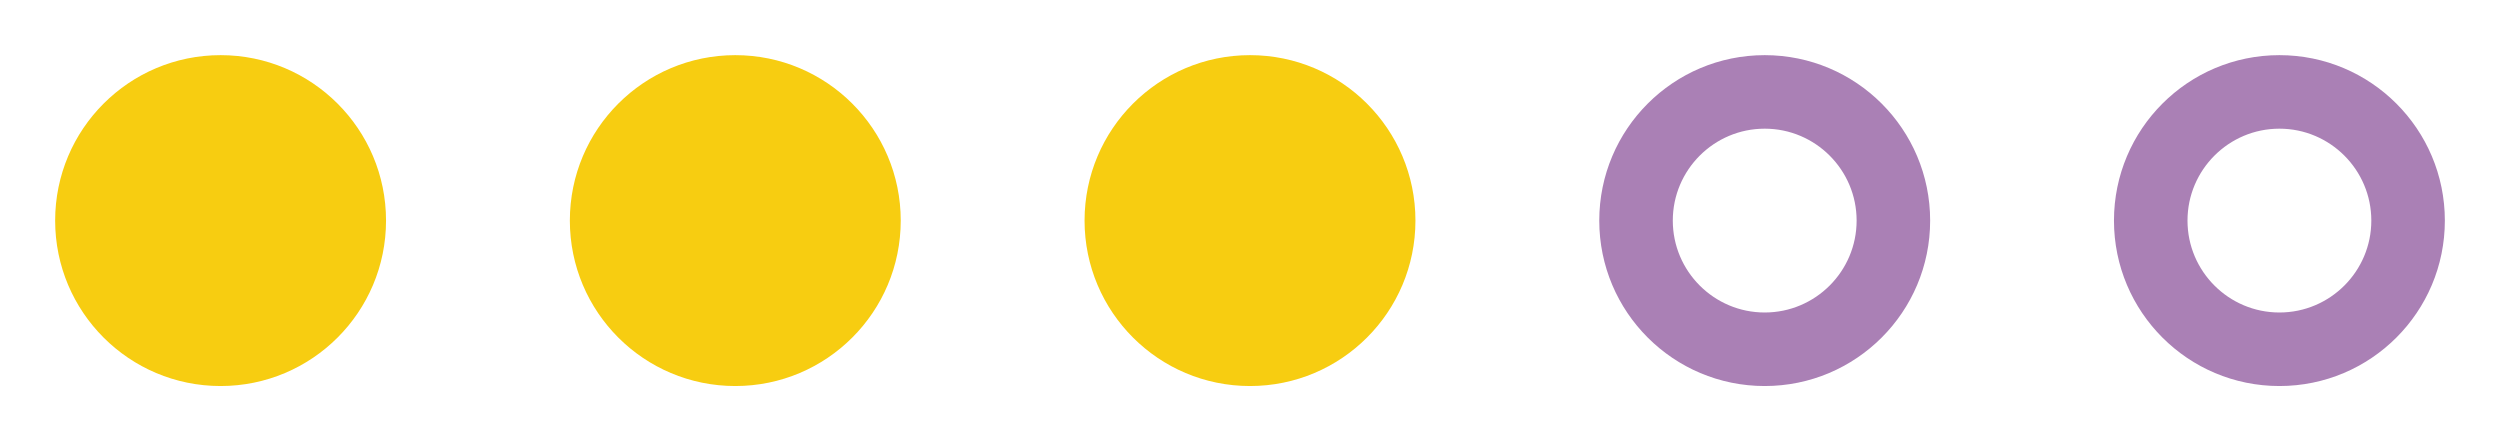 <?xml version="1.0" encoding="UTF-8"?><svg id="a" xmlns="http://www.w3.org/2000/svg" width="68" height="12" viewBox="0 0 68 12"><circle cx="6" cy="6" r="4.5" fill="#f7cd11"/><circle cx="20" cy="6" r="4.5" fill="#f7cd11"/><circle cx="34" cy="6" r="4.5" fill="#f7cd11"/><path d="M48,3.5c1.379,0,2.5,1.121,2.5,2.5s-1.121,2.5-2.5,2.5-2.5-1.121-2.5-2.5,1.121-2.5,2.5-2.5M48,1.5c-2.485,0-4.5,2.015-4.5,4.5s2.015,4.5,4.5,4.5,4.5-2.015,4.5-4.5-2.015-4.5-4.5-4.5h0Z" fill="#aa80b5"/><path d="M62,3.5c1.379,0,2.5,1.121,2.5,2.5s-1.121,2.5-2.5,2.5-2.5-1.121-2.5-2.5,1.121-2.5,2.5-2.5M62,1.5c-2.485,0-4.5,2.015-4.5,4.5s2.015,4.5,4.5,4.5,4.5-2.015,4.5-4.5-2.015-4.5-4.5-4.5h0Z" fill="#aa80b5"/></svg>